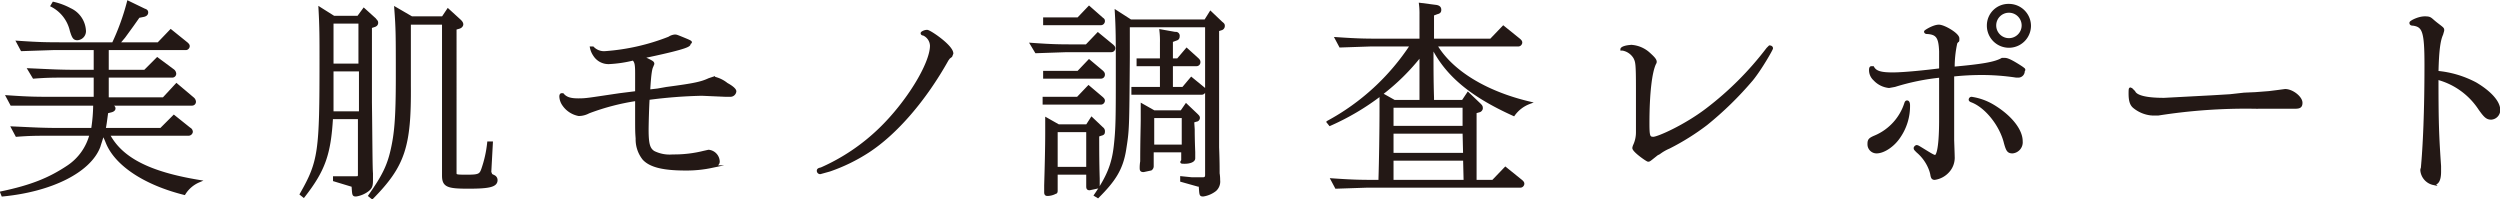 <svg xmlns="http://www.w3.org/2000/svg" viewBox="0 0 481.6 38.4">
  <defs>
    <style>
      .f1cc4873-2c31-4f8f-bb63-25f16eee0bb8 {
        fill: #231815;
        stroke: #231815;
        stroke-miterlimit: 10;
        stroke-width: 0.5px;
      }
    </style>
  </defs>
  <g id="f32e12a9-b348-4c2f-b395-54718227c08f" data-name="レイヤー 2">
    <g id="a5b149ac-7731-40c0-ba90-bbe47ef14b56" data-name="レイヤー 1">
      <g>
        <path class="f1cc4873-2c31-4f8f-bb63-25f16eee0bb8" d="M20.6,21.6c-.3,2.2-.3,2.3-.5,3.3H31l2.5-2.5,3,2.4a.7.7,0,0,1,.4.6.6.6,0,0,1-.6.5H20.9c2.4,4.6,7.7,7.4,17.4,9a6.1,6.1,0,0,0-2.8,2.4c-7.6-1.9-13.2-5.6-14.9-9.9a11.5,11.5,0,0,0-.7-1.5h-.1c-.2.8-.5,1.6-.7,2.3C17.3,33,9.9,36.7.5,37.6l-.2-.5c5.7-1.2,9.2-2.6,12.8-5a10.6,10.6,0,0,0,4.4-6.2H9.2c-2,0-3.5,0-6,.2l-.8-1.5c4.4.2,5.7.3,9.5.3h5.9a31.3,31.3,0,0,0,.4-4.8H2.2l-.8-1.5c4.3.3,5.7.3,9.5.3h7.4V14.7H12.5c-1.9,0-3.5,0-6,.2l-.9-1.5c4.5.2,5.8.3,9.7.3h3V9.4H10.2l-6,.2L3.4,8.1c4.4.3,5.7.3,9.6.3h8.8a45.7,45.7,0,0,0,2.9-8l3.1,1.5c.3.1.5.2.5.5s-.2.5-.6.6l-1,.2L25.5,4.9,23.9,7.1,22.8,8.4h7.7l2.4-2.5L36,8.4c.2.2.3.3.3.5s-.2.5-.5.5H20.7v4.3h7.2l2.4-2.4,3.1,2.3a.9.9,0,0,1,.3.6.5.5,0,0,1-.5.5H20.7V19H31.5L34,16.3,37.2,19a.9.9,0,0,1,.3.6.5.5,0,0,1-.5.5H20.6l.8.3c.5.1.6.3.6.5s-.2.4-.6.5ZM10.3.6a12.7,12.7,0,0,1,3.2,1.2,4.8,4.8,0,0,1,2.8,4,1.5,1.5,0,0,1-1.4,1.7c-.6,0-.8-.3-1.2-1.6A7.2,7.2,0,0,0,10,1.1Z"/>
        <path class="f1cc4873-2c31-4f8f-bb63-25f16eee0bb8" d="M63.9,22.7c-.4,7-1.5,10.1-5.4,15.1l-.5-.4c3.6-6.3,3.8-8.2,3.8-25.9,0-4.3,0-6.4-.2-9.9l2.7,1.7H69l1.1-1.5,2.1,1.9c.3.4.4.4.4.7s-.2.5-.6.6l-.6.2V19.7c.1,7.9.1,12.5.2,13.7v1.3c0,1-.1,1.4-.7,1.9a5,5,0,0,1-2.3,1c-.5,0-.5,0-.6-1.4s0-.4-.3-.5l-3.3-1v-.5h4.2c.5,0,.6-.1.6-.6V22.7Zm.1-9.2v8.2h5.4V13.5Zm0-9.2v8.2h5.3V4.3ZM86.3,1.9,88.6,4c.3.3.4.5.4.7s-.2.5-.6.6l-.7.2V33.3c0,.6.2.6,2.4.6s2.5-.2,2.9-1.4a22.5,22.5,0,0,0,1.1-5h.6L94.4,33a.6.6,0,0,0,.1.4c0,.1.1.2.1.3l.6.3a.8.8,0,0,1,.4.7c0,1.1-1.4,1.4-5.4,1.4s-4.8-.3-4.8-2.3V4.5H78.9v12c.1,11.7-1.1,15.4-7.2,21.6l-.5-.4c2.6-3.7,3.6-5.7,4.3-8.8s1-6,1-14.1,0-9.2-.3-13.2l3.1,1.8h6Z"/>
        <path class="f1cc4873-2c31-4f8f-bb63-25f16eee0bb8" d="M128.4,17c5.3-.7,6.7-1,8.2-1.7l.9-.3a6,6,0,0,1,2.5,1.2c1.1.6,1.6,1.1,1.6,1.4a.9.9,0,0,1-.9.8h-.9l-4.6-.2a92.9,92.9,0,0,0-10.3.8c-.1,1.2-.2,5-.2,6,0,2.8.3,3.7,1.2,4.3a6.9,6.9,0,0,0,3.7.7,23.5,23.5,0,0,0,6-.7l.9-.2a2.1,2.1,0,0,1,1.9,2c0,.5-.3.7-1.3,1a23.4,23.4,0,0,1-5,.5c-4.3,0-6.8-.6-8.1-2a6,6,0,0,1-1.3-3.9c-.1-1.4-.1-1.4-.1-5.2V19.2a44.6,44.6,0,0,0-9.2,2.4,4.1,4.1,0,0,1-1.9.5,4.6,4.6,0,0,1-3-2,3,3,0,0,1-.5-1.5c0-.3.1-.4.2-.4h.2c.6.7,1.4,1,3,1s1.9-.1,8-1L121,18l1.6-.2V14.1c0-1.7-.1-2.2-.6-2.7a23.8,23.8,0,0,1-4.7.7,3.2,3.2,0,0,1-2.8-1.5,3.9,3.9,0,0,1-.6-1.4h.3a3,3,0,0,0,2.4.9,41.6,41.6,0,0,0,12.3-2.8,2.4,2.4,0,0,1,1.1-.4c.3,0,.3,0,2,.7s.8.5.8.8,0,.7-8,2.4l-1.1.2c1.9.9,2.1,1,2.1,1.3l-.2.5c-.2.4-.4,1.2-.6,4.7l1.7-.2Z"/>
        <path class="f1cc4873-2c31-4f8f-bb63-25f16eee0bb8" d="M167.2,29.2a33.8,33.8,0,0,1-7.4,3.6l-1.8.5a.4.4,0,0,1-.4-.4c0-.2.1-.3.6-.4a38.7,38.7,0,0,0,11.3-7.6c5.3-5.1,9.9-12.6,9.9-16.1a2.5,2.5,0,0,0-1.5-2.2c-.2,0-.3-.1-.3-.2s.5-.4,1-.4,4.8,2.9,4.8,4.3l-.2.5-.4.3-.3.4C178.2,19.2,172.6,25.7,167.2,29.2Z"/>
        <path class="f1cc4873-2c31-4f8f-bb63-25f16eee0bb8" d="M211.5,6.5l2.8,2.3c.2.2.3.3.3.5a.5.5,0,0,1-.5.5h-8.6l-5.9.2-.9-1.5c4.2.3,5.4.3,9.3.3h1.3Zm-1.8,10.2,2.6,2.2c.2.2.3.3.3.5s-.2.5-.5.5h-11v-1h6.5Zm.1-15.3,2.5,2.2c.3.2.3.3.3.5s-.2.5-.5.5H201.2v-1h6.5Zm0,10.3,2.5,2.1c.3.3.3.4.3.6a.5.5,0,0,1-.5.5H201.2v-1h6.5Zm1.7,14.4c0,2.3,0,5.1.1,8.3v1.2h0c0,.3-.1.5-.3.5l-1.4.3c-.3,0-.4-.1-.4-.5V33.4h-6v3.2c0,.3,0,.5-.2.5a3.3,3.3,0,0,1-1.5.4c-.3,0-.4-.1-.4-.5V35.7c.1-3.3.2-7.3.2-10.1V22.9l2.3,1.3h5.5l.9-1.4,2,1.9a.7.7,0,0,1,.3.7c0,.3-.1.4-.5.5Zm-8-.9v7.2h6V25.2ZM233.2,2.4l2.1,2c.4.3.4.4.4.6a.6.6,0,0,1-.5.6l-.6.2V28.4c.1,2.4.1,4.1.1,5a7.8,7.8,0,0,1,.1,1.3,2.2,2.2,0,0,1-.7,1.9,5,5,0,0,1-2.3,1c-.5,0-.5,0-.6-1.4s-.1-.4-.4-.5l-3.2-.9v-.6l2,.2h2.1c.5,0,.7-.2.7-.7V5h-15v6c-.1,13.9-.1,14-.7,17.8s-2.1,6-5.2,9.1l-.5-.3c2.4-3.5,3.4-5.9,3.8-9.4s.4-5.6.4-15.2c0-5.4,0-7.4-.2-10.8L217.8,4h14.4Zm-6.3,9.1,1.7-2,2.1,1.9c.3.3.3.4.3.6a.5.5,0,0,1-.5.5h-4.8V17h2.2l1.6-1.9,2.2,1.8a.9.9,0,0,1,.3.6.5.5,0,0,1-.5.5H218.2V17h5.5V12.5h-4.5v-1h4.5V8.3a17,17,0,0,0-.1-2.4l2.8.5a.5.5,0,0,1,.6.6c0,.3-.1.5-.5.6l-.8.3v3.6Zm3,13.4c0,.4,0,1.9.1,4.4v1.2h0c0,.5-.8.8-1.8.8s-.4-.1-.4-.5V29.1h-5.8V32a.7.7,0,0,1-.3.6l-1.4.3c-.4,0-.5-.1-.5-.5a7.2,7.2,0,0,1,.1-1.3c0-4,.1-6.8.1-8V20.2l2.3,1.3h5.3l.9-1.3,2,1.9c.3.3.4.4.4.6a.5.5,0,0,1-.5.5l-.6.2Zm-2-2.4h-5.8v5.6h5.8Z"/>
        <path class="f1cc4873-2c31-4f8f-bb63-25f16eee0bb8" d="M276.6,8.7c3,5.1,9.6,9.1,18,11.1a6.5,6.5,0,0,0-3,2.3c-8.2-3.7-13-7.7-15.7-13.2V11c0,1.9,0,4.5.1,7.8v.7h5.8l1-1.5,2.2,2.1c.3.3.4.4.4.7a.6.6,0,0,1-.5.6l-.7.2V34.9h3.4l2.4-2.5,3.1,2.5c.2.2.3.3.3.5s-.2.5-.5.5H263.4l-6,.2-.8-1.5c4.3.3,5.8.3,9.2.3v-.5c.1-3.1.2-9,.2-13.7V18.2a47.6,47.6,0,0,1-9.8,5.8l-.4-.5A44.5,44.5,0,0,0,271.9,8.7h-7.8l-5.9.2-.8-1.5c4.4.3,5.7.3,9.5.3h6.8V2.8a14.1,14.1,0,0,0-.1-2l3.1.4c.5.1.7.3.7.7s-.2.5-.6.6l-.8.3V7.7h11.2l2.4-2.5,3.1,2.5c.2.2.3.3.3.5s-.2.5-.5.5Zm-8,10.8h5.1V10.6a41.6,41.6,0,0,1-7.6,7.5Zm13.5,11.2H268.2v4.2h14Zm-.1-5.2H268.2v4.2h13.9Zm0-5H268.2v4H282Z"/>
        <path class="f1cc4873-2c31-4f8f-bb63-25f16eee0bb8" d="M315.4,17c0-4.8-.1-5.1-.5-5.9a3.4,3.4,0,0,0-2.3-1.6h-.2c0-.3,1-.6,2-.6a5.6,5.6,0,0,1,3.1,1.3c.9.8,1.4,1.3,1.4,1.7a.5.5,0,0,1-.1.3c-.8,1.6-1.3,5.8-1.3,11.5,0,2.5.1,2.9,1,2.9s6.1-2.3,10.3-5.5A61.3,61.3,0,0,0,340.5,9.4l.4-.4c.2,0,.4.1.4.3s-2.1,3.9-3.8,6a65.4,65.4,0,0,1-8.8,8.6,46.3,46.3,0,0,1-7.2,4.5,9,9,0,0,0-1.9,1.1l-.4.2-.5.4c-1,.8-1,.8-1.2.8s-2.8-1.8-2.8-2.4a2.1,2.1,0,0,1,.2-.6,6,6,0,0,0,.5-2.4Z"/>
        <path class="f1cc4873-2c31-4f8f-bb63-25f16eee0bb8" d="M367.7,20.3a10.4,10.4,0,0,1-1.8,6c-1.1,1.7-3,3-4.4,3a1.5,1.5,0,0,1-1.5-1.5c0-.8.1-1,1.3-1.5a10.4,10.4,0,0,0,5.8-6.4c.1-.3.2-.3.3-.3S367.7,19.7,367.7,20.3Zm8.5-1.8V27c.1,2.9.1,2.9.1,3.1a3.9,3.9,0,0,1-1.1,3,4.3,4.3,0,0,1-2.5,1.3c-.4,0-.5-.2-.6-.8s-.7-2.7-2.7-4.4c-.5-.5-.5-.5-.5-.7a.5.5,0,0,1,.3-.3c.2,0,.2,0,1.5.8s1.8,1.1,2.1,1.1,1-.7,1-7.1V14.7a44.4,44.4,0,0,0-8.8,1.8l-1.1.2a4.4,4.4,0,0,1-2.8-1.4,2.4,2.4,0,0,1-.8-1.8c0-.4.1-.5.2-.5h.3c.5.9,1.5,1.2,3.8,1.2s6.9-.5,9.2-.8V9.9c-.1-2.7-.6-3.5-2.6-3.6-.2,0-.3-.1-.3-.2S372.5,5,373.5,5s3.7,1.6,3.7,2.4,0,.2-.4.9a22,22,0,0,0-.5,4.8c5.5-.5,8-.9,9.4-1.7h.5c.4,0,1,.2,2.6,1.2s1,.8,1,1.1a1,1,0,0,1-.9,1h-.5a44.3,44.3,0,0,0-6.6-.5,51.2,51.2,0,0,0-5.6.3Zm7.6,1.8c3.4,2,5.6,4.7,5.6,6.9a1.9,1.9,0,0,1-1.7,2.1c-.8,0-1-.3-1.4-1.7-.8-3.4-3.6-7-6.4-8.1-.3-.1-.4-.2-.4-.3a.3.3,0,0,1,.3-.3A11.3,11.3,0,0,1,383.8,20.3ZM391,5a4,4,0,0,1-8-.1A3.9,3.9,0,0,1,387,1,4,4,0,0,1,391,5Zm-6.7-.1a2.7,2.7,0,0,0,5.4,0,2.7,2.7,0,0,0-5.4,0Z"/>
        <path class="f1cc4873-2c31-4f8f-bb63-25f16eee0bb8" d="M434.5,18l2.6-.2,1.6-.2,1.5-.2c1.4,0,3.1,1.4,3.1,2.4s-.6.9-2.1.9h-6.8A108.4,108.4,0,0,0,415.8,22h-1.3a6.2,6.2,0,0,1-3.4-1.4c-.6-.5-.8-1.3-.8-2.6s.1-.8.3-.8l.5.5c.4.9,2.3,1.4,5.8,1.4l9.4-.5,3.3-.2,2.7-.3Z"/>
        <path class="f1cc4873-2c31-4f8f-bb63-25f16eee0bb8" d="M476.9,16.1c2.7,1.6,4.5,3.5,4.5,5.1a1.6,1.6,0,0,1-1.5,1.6c-.8,0-1.2-.4-2.2-1.8a14,14,0,0,0-8.2-5.9c0,8.5.1,11.1.5,16.9v1.1c0,1.5-.4,2.3-1.2,2.3a2.9,2.9,0,0,1-2.3-2.6.8.8,0,0,1,.1-.4c.4-4.3.7-10.9.7-19.9,0-6.4-.4-7.5-2.4-7.8-.4,0-.5-.1-.5-.3s1.5-1,2.7-1,1,.2,2.3,1.2,1.2.9,1.2,1.3l-.2.7c-.5,1.1-.8,2.9-.9,7.3A19.5,19.5,0,0,1,476.9,16.1Z"/>
      </g>
    </g>
  </g>
</svg>
